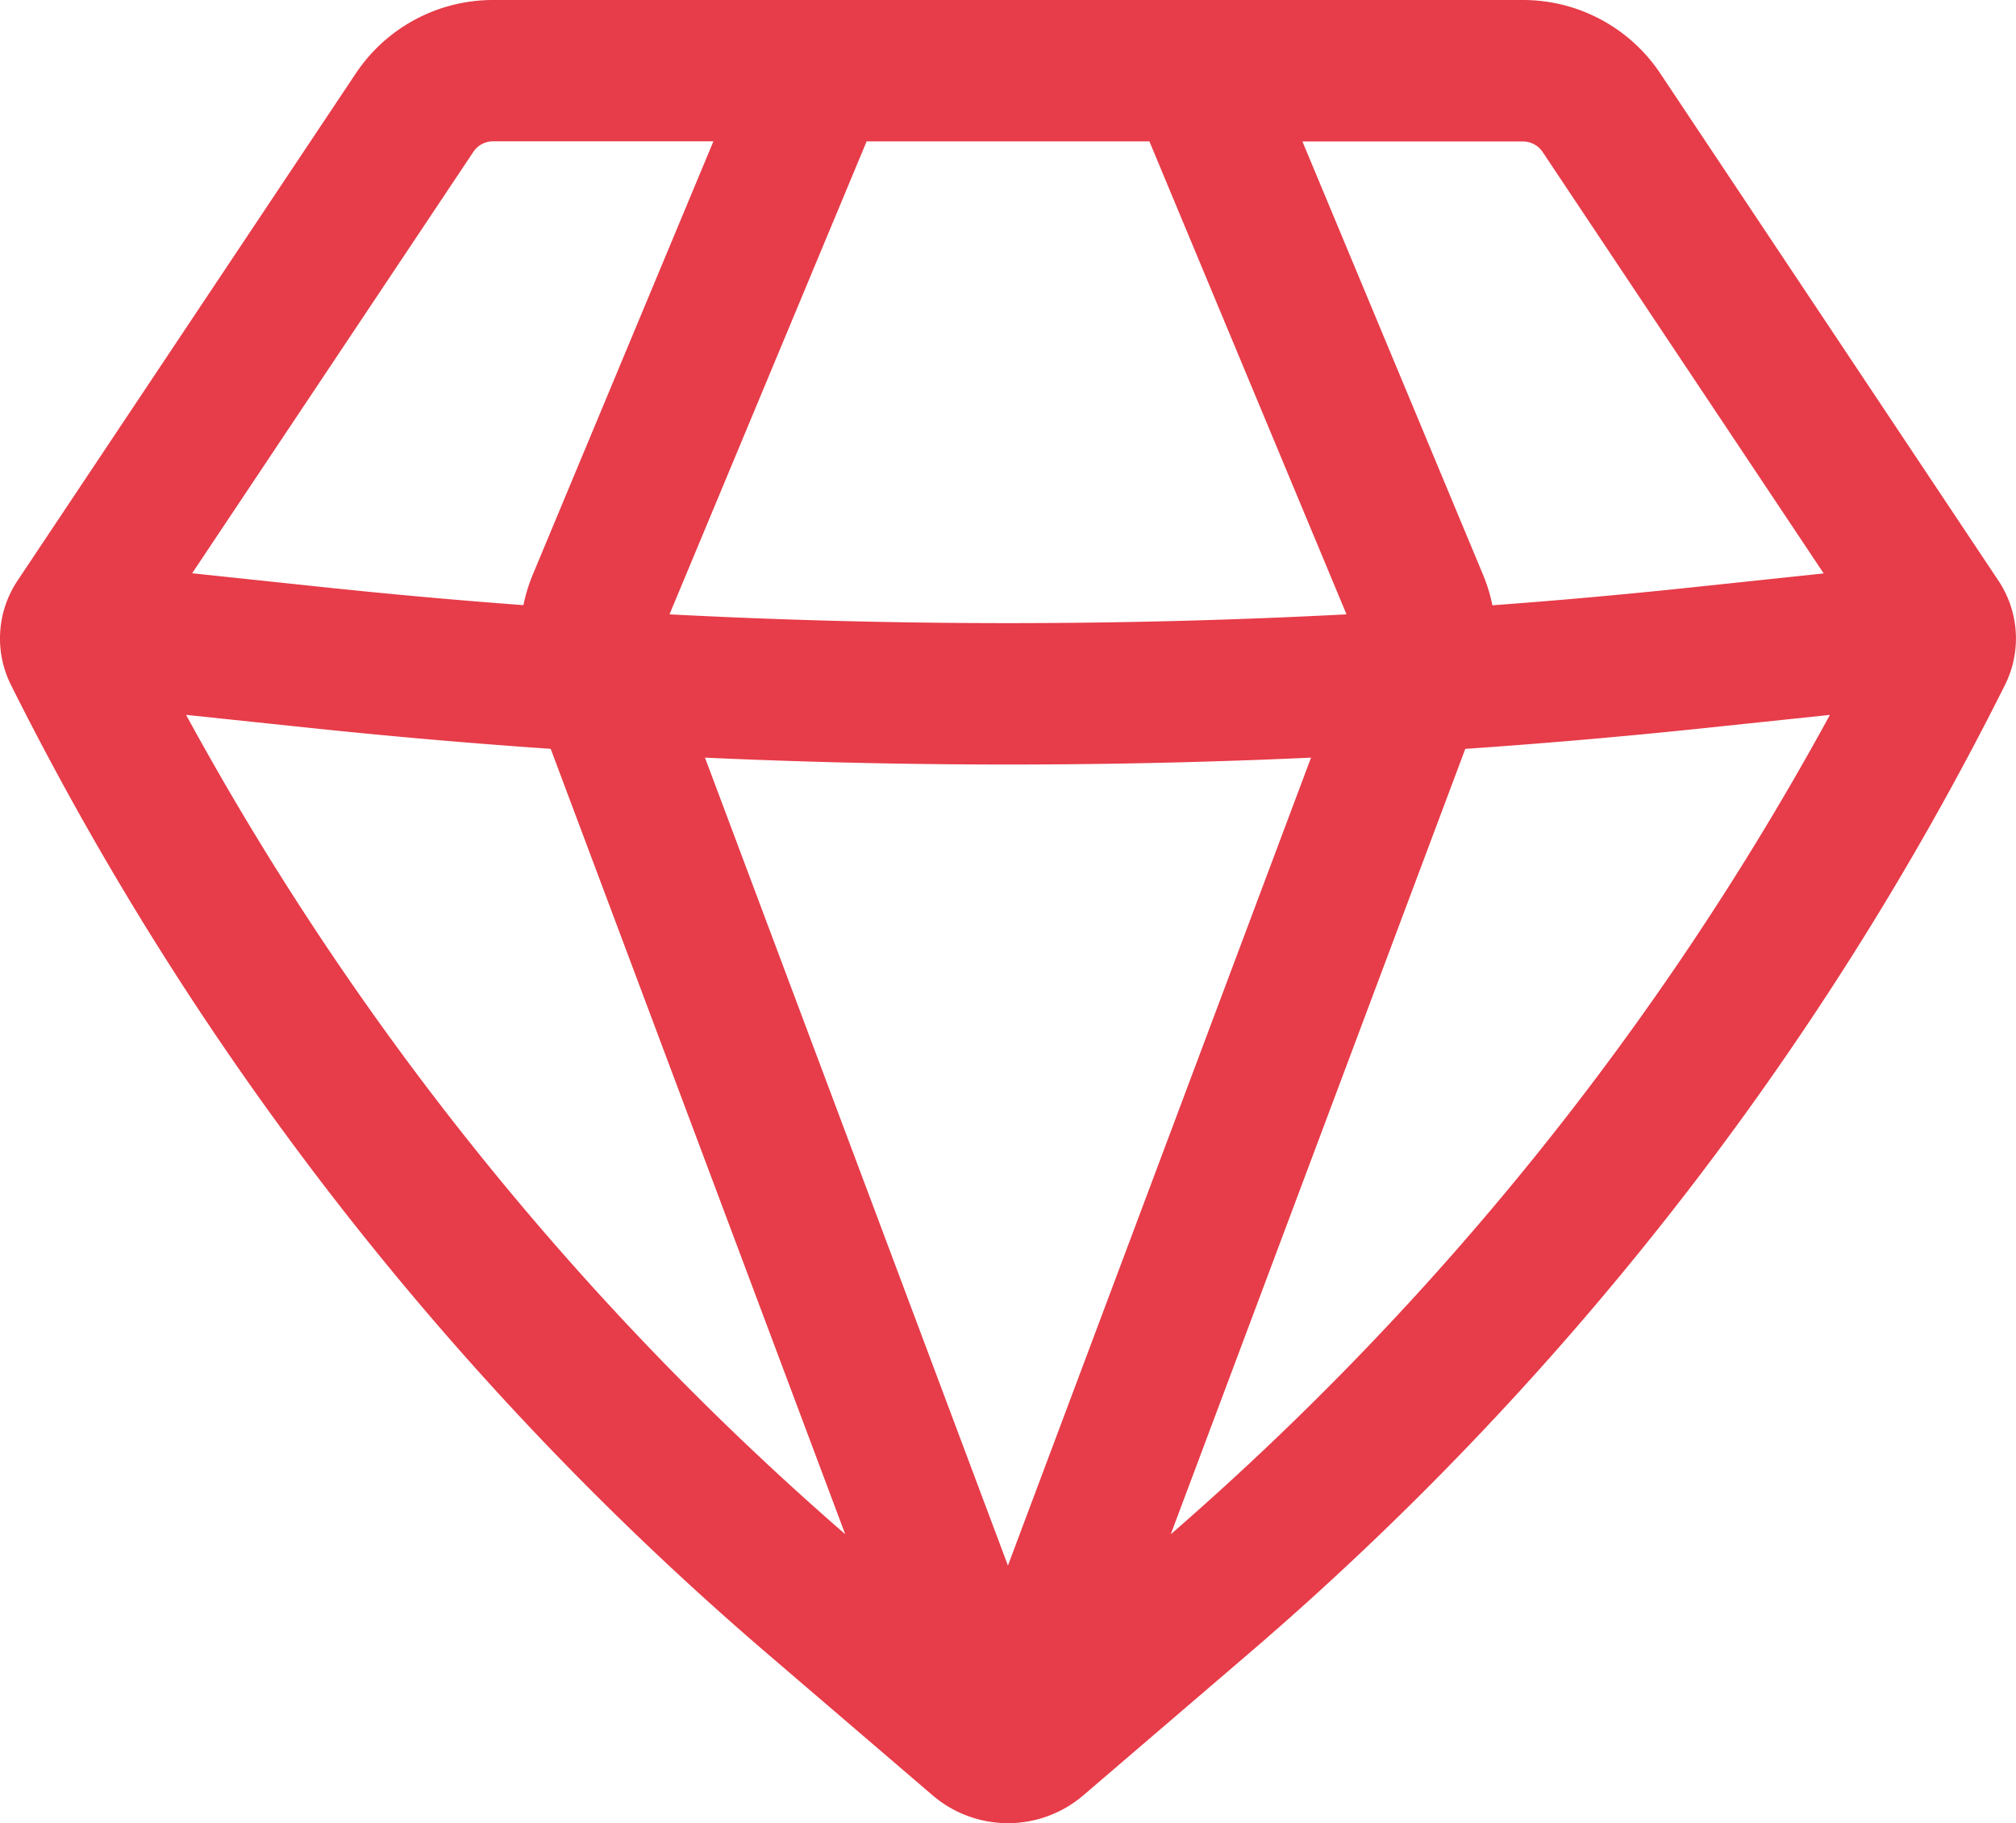 <svg xmlns="http://www.w3.org/2000/svg" width="115" height="104.017" viewBox="0 0 115 104.017">
  <path id="diamond_8275664" d="M29.425,3.25A9.408,9.408,0,0,0,21.6,7.439L2.3,36.383a5.935,5.935,0,0,0-.37,5.946,177.152,177.152,0,0,0,43.16,55.279l9.412,8.068a6.609,6.609,0,0,0,8.6,0l9.412-8.068a177.148,177.148,0,0,0,43.16-55.279,5.934,5.934,0,0,0-.37-5.946L96.012,7.439A9.409,9.409,0,0,0,88.184,3.25Zm-1.118,8.663a1.344,1.344,0,0,1,1.118-.6H42l-10.3,24.71a9.408,9.408,0,0,0-.537,1.752q-5.676-.422-11.341-1.019l-7.557-.8ZM11.918,44.034a169.078,169.078,0,0,0,37.6,46.746l-16.8-44.807q-6.873-.473-13.732-1.195Zm29.6,2.441L58.8,92.568,76.09,46.475q-17.277.785-34.571,0Zm43.371-.5-16.8,44.807a169.078,169.078,0,0,0,37.6-46.746l-7.069.744q-6.857.722-13.732,1.195Zm20.445-10.01-7.557.8q-5.664.6-11.341,1.019a9.394,9.394,0,0,0-.537-1.752l-10.3-24.71H88.184a1.344,1.344,0,0,1,1.118.6ZM78.114,38.3a372.309,372.309,0,0,1-38.619,0L50.741,11.314H66.869Z" transform="translate(-1.304 -3.25)" fill="#e73c49" fill-rule="evenodd"/>
</svg>
